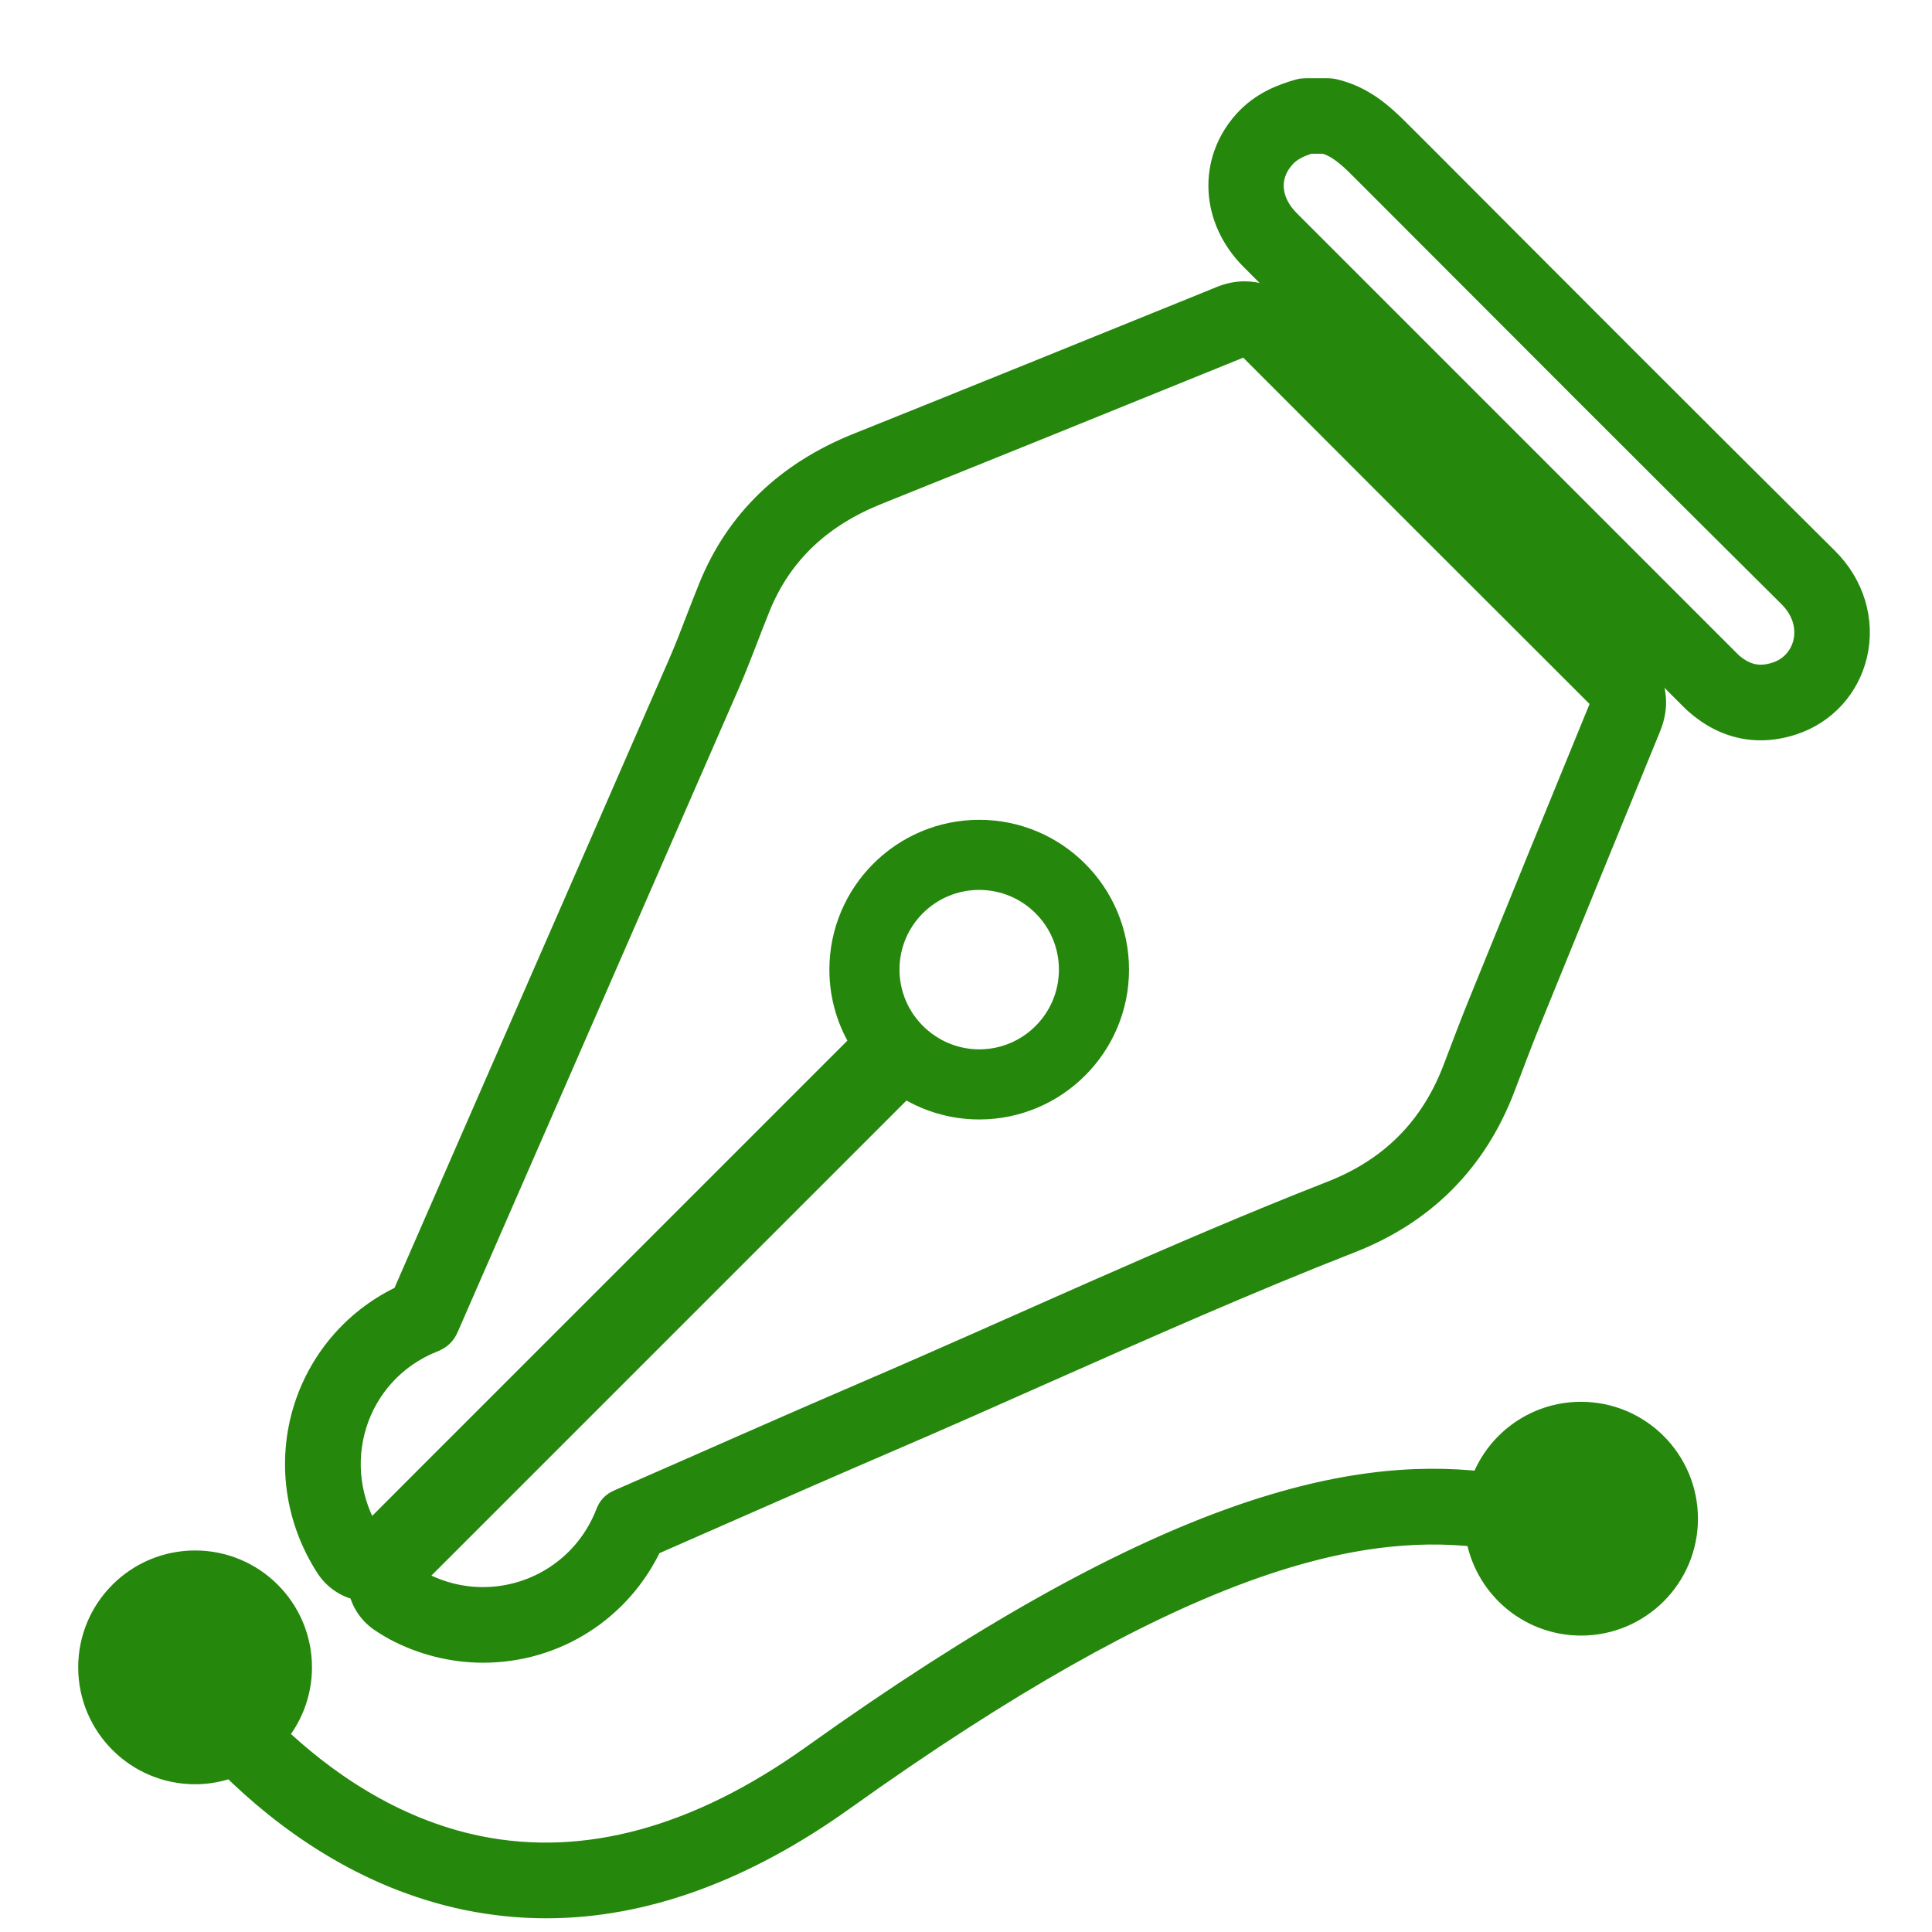 <svg width="21" height="21" viewBox="0 0 21 21" fill="none" xmlns="http://www.w3.org/2000/svg">
<path d="M19.838 6.092C18.367 4.633 16.879 3.141 15.44 1.698L15.185 1.444C15.01 1.268 14.797 1.075 14.488 1.006C14.469 1.002 14.45 1 14.431 1H14.194C14.17 1 14.146 1.003 14.123 1.01C13.951 1.059 13.73 1.14 13.552 1.337C13.171 1.759 13.2 2.371 13.622 2.794C15.011 4.183 16.401 5.572 17.79 6.962L18.393 7.565C18.416 7.588 18.442 7.614 18.473 7.639C18.673 7.81 18.899 7.897 19.138 7.897C19.249 7.897 19.363 7.878 19.479 7.84C19.816 7.729 20.066 7.457 20.147 7.111C20.232 6.749 20.117 6.368 19.838 6.092ZM19.64 6.991C19.6 7.159 19.479 7.291 19.316 7.344C19.126 7.407 18.966 7.374 18.81 7.242C18.796 7.23 18.78 7.214 18.762 7.196L18.159 6.593C16.77 5.203 15.38 3.814 13.991 2.425C13.761 2.195 13.741 1.905 13.939 1.686C14.004 1.614 14.092 1.564 14.232 1.521H14.4C14.544 1.56 14.664 1.658 14.816 1.812L15.071 2.067C16.511 3.509 17.999 5.002 19.471 6.462C19.622 6.612 19.683 6.805 19.64 6.991Z" fill="#25870B" stroke="#25870B" stroke-width="0.3"/>
<path d="M17.185 15.387C16.692 15.387 16.275 15.705 16.125 16.146C14.639 15.975 12.586 16.441 8.85 19.11C7.594 20.007 6.366 20.341 5.199 20.105C4.246 19.912 3.485 19.366 2.96 18.864C3.134 18.666 3.241 18.407 3.241 18.123C3.241 17.505 2.739 17.003 2.121 17.003C1.502 17.003 1 17.505 1 18.123C1 18.742 1.502 19.244 2.121 19.244C2.262 19.244 2.396 19.217 2.521 19.169C3.098 19.741 3.966 20.386 5.091 20.616C5.371 20.672 5.653 20.701 5.936 20.701C6.988 20.701 8.067 20.311 9.153 19.534C12.765 16.954 14.698 16.507 16.077 16.667C16.155 17.21 16.62 17.628 17.186 17.628C17.804 17.628 18.306 17.126 18.306 16.508C18.306 15.889 17.804 15.387 17.185 15.387Z" fill="#25870B" stroke="#25870B" stroke-width="0.3"/>
<path d="M3.933 17.252C3.959 17.399 4.047 17.528 4.174 17.606C4.185 17.613 4.195 17.619 4.205 17.626C4.234 17.644 4.267 17.665 4.306 17.686C4.598 17.841 4.924 17.923 5.25 17.923C6.034 17.923 6.73 17.473 7.057 16.767C7.352 16.638 7.648 16.508 7.943 16.378C8.491 16.137 9.058 15.888 9.617 15.648C10.202 15.397 10.791 15.135 11.361 14.882C12.442 14.403 13.559 13.907 14.674 13.471C15.465 13.161 16.019 12.603 16.32 11.813L16.366 11.693C16.443 11.49 16.522 11.281 16.604 11.08C17.027 10.039 17.444 9.021 17.905 7.894C18.053 7.532 17.863 7.287 17.773 7.198C16.612 6.04 15.369 4.797 13.973 3.399C13.816 3.241 13.645 3.208 13.529 3.208C13.446 3.208 13.364 3.225 13.28 3.259L13.015 3.367C11.809 3.856 10.561 4.362 9.332 4.855C8.566 5.162 8.032 5.679 7.742 6.391C7.695 6.507 7.651 6.622 7.607 6.734C7.542 6.904 7.48 7.065 7.412 7.221C6.842 8.53 6.26 9.859 5.698 11.146C5.266 12.134 4.835 13.121 4.403 14.11C3.897 14.343 3.514 14.774 3.343 15.306C3.159 15.882 3.245 16.507 3.579 17.022C3.66 17.145 3.789 17.228 3.933 17.252ZM4.697 14.551C4.767 14.523 4.809 14.486 4.838 14.417C5.855 12.088 6.874 9.759 7.89 7.429C8.011 7.152 8.112 6.866 8.226 6.586C8.473 5.978 8.923 5.58 9.526 5.338C10.844 4.809 12.16 4.275 13.476 3.741C13.496 3.733 13.513 3.729 13.529 3.729C13.556 3.729 13.578 3.741 13.604 3.766C14.87 5.035 16.137 6.301 17.405 7.567C17.451 7.612 17.442 7.647 17.422 7.696C16.987 8.757 16.553 9.82 16.121 10.883C16.02 11.129 15.927 11.379 15.832 11.627C15.584 12.28 15.134 12.73 14.484 12.984C12.768 13.656 11.103 14.442 9.411 15.168C8.517 15.552 7.628 15.949 6.736 16.338C6.677 16.364 6.645 16.399 6.622 16.459C6.391 17.051 5.835 17.401 5.25 17.401C5.016 17.401 4.776 17.345 4.552 17.225C4.518 17.207 4.486 17.186 4.446 17.161C4.476 17.129 4.5 17.103 4.525 17.078C6.293 15.31 8.062 13.542 9.83 11.773C10.064 11.927 10.343 12.018 10.644 12.018C11.459 12.018 12.122 11.355 12.122 10.54C12.122 9.724 11.459 9.061 10.644 9.061C9.828 9.061 9.165 9.724 9.165 10.54C9.165 10.832 9.251 11.105 9.399 11.335C8.001 12.732 6.604 14.129 5.208 15.526C4.835 15.899 4.462 16.271 4.09 16.645C4.065 16.67 4.047 16.702 4.019 16.739C3.498 15.936 3.833 14.893 4.697 14.551ZM9.627 10.539C9.627 9.978 10.082 9.523 10.643 9.523C11.205 9.523 11.66 9.978 11.66 10.539C11.66 11.101 11.205 11.556 10.643 11.556C10.471 11.556 10.309 11.512 10.166 11.436C10.153 11.429 10.14 11.421 10.127 11.413C10.115 11.406 10.103 11.399 10.091 11.391C10.077 11.382 10.064 11.373 10.05 11.363C10.041 11.356 10.03 11.349 10.021 11.341C10.007 11.33 9.994 11.319 9.98 11.308C9.973 11.302 9.966 11.295 9.959 11.289C9.907 11.242 9.861 11.19 9.82 11.133C9.819 11.131 9.818 11.13 9.816 11.129C9.802 11.11 9.789 11.089 9.777 11.069C9.775 11.066 9.773 11.063 9.772 11.06C9.759 11.04 9.747 11.018 9.736 10.996C9.667 10.859 9.627 10.704 9.627 10.539Z" fill="#25870B" stroke="#25870B" stroke-width="0.3"/>
</svg>
